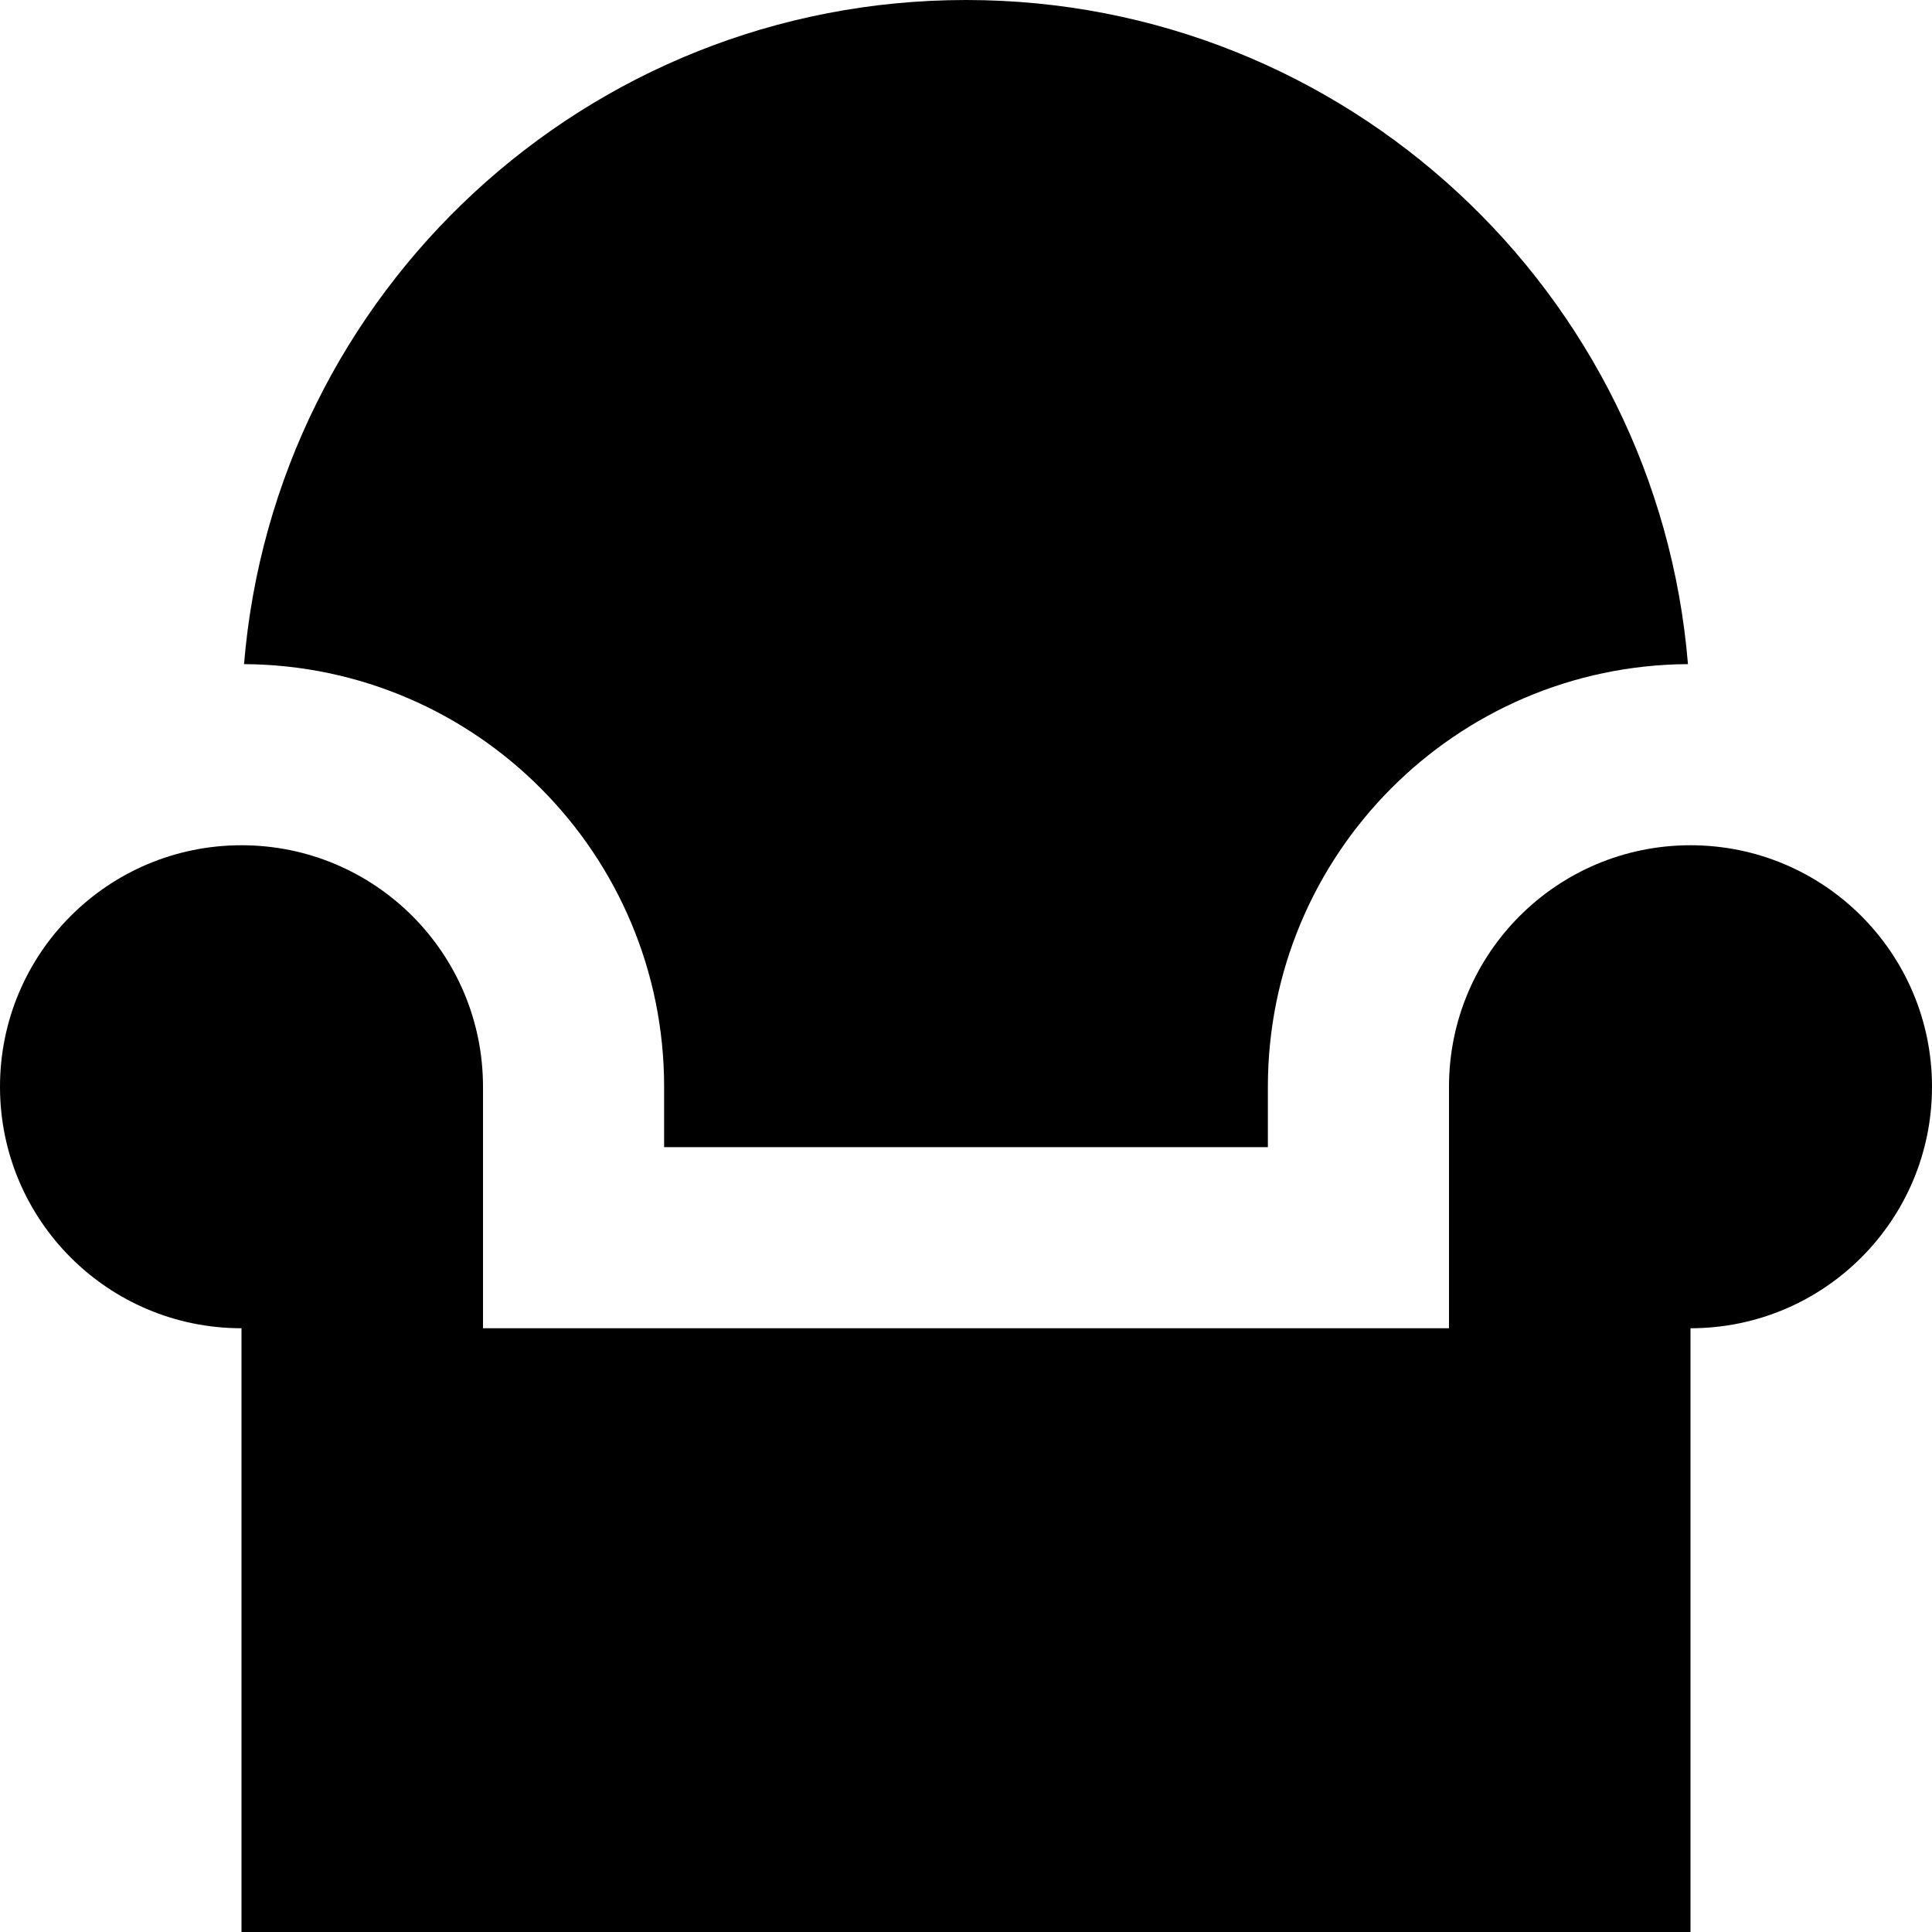 <svg xmlns="http://www.w3.org/2000/svg" fill="none" viewBox="0 0 16 16" id="Furniture--Streamline-Block-Free">
  <desc>
    Furniture Streamline Icon: https://streamlinehq.com
  </desc>
  <path fill="#000000" d="M4 9c0 -1.105 -0.895 -2 -2 -2 -1.105 0 -2 0.895 -2 2 0 1.105 0.895 2 2 2v5h12v-5c1.105 0 2 -0.895 2 -2 0 -1.105 -0.895 -2 -2 -2s-2 0.895 -2 2v2H4V9Z" stroke-width="1"></path>
  <path fill="#000000" d="M5.5 9c0 -1.926 -1.556 -3.489 -3.479 -3.5C2.275 2.42 4.855 0 8 0c3.145 0 5.725 2.42 5.979 5.5C12.056 5.511 10.5 7.074 10.5 9v0.5h-5V9Z" stroke-width="1"></path>
</svg>